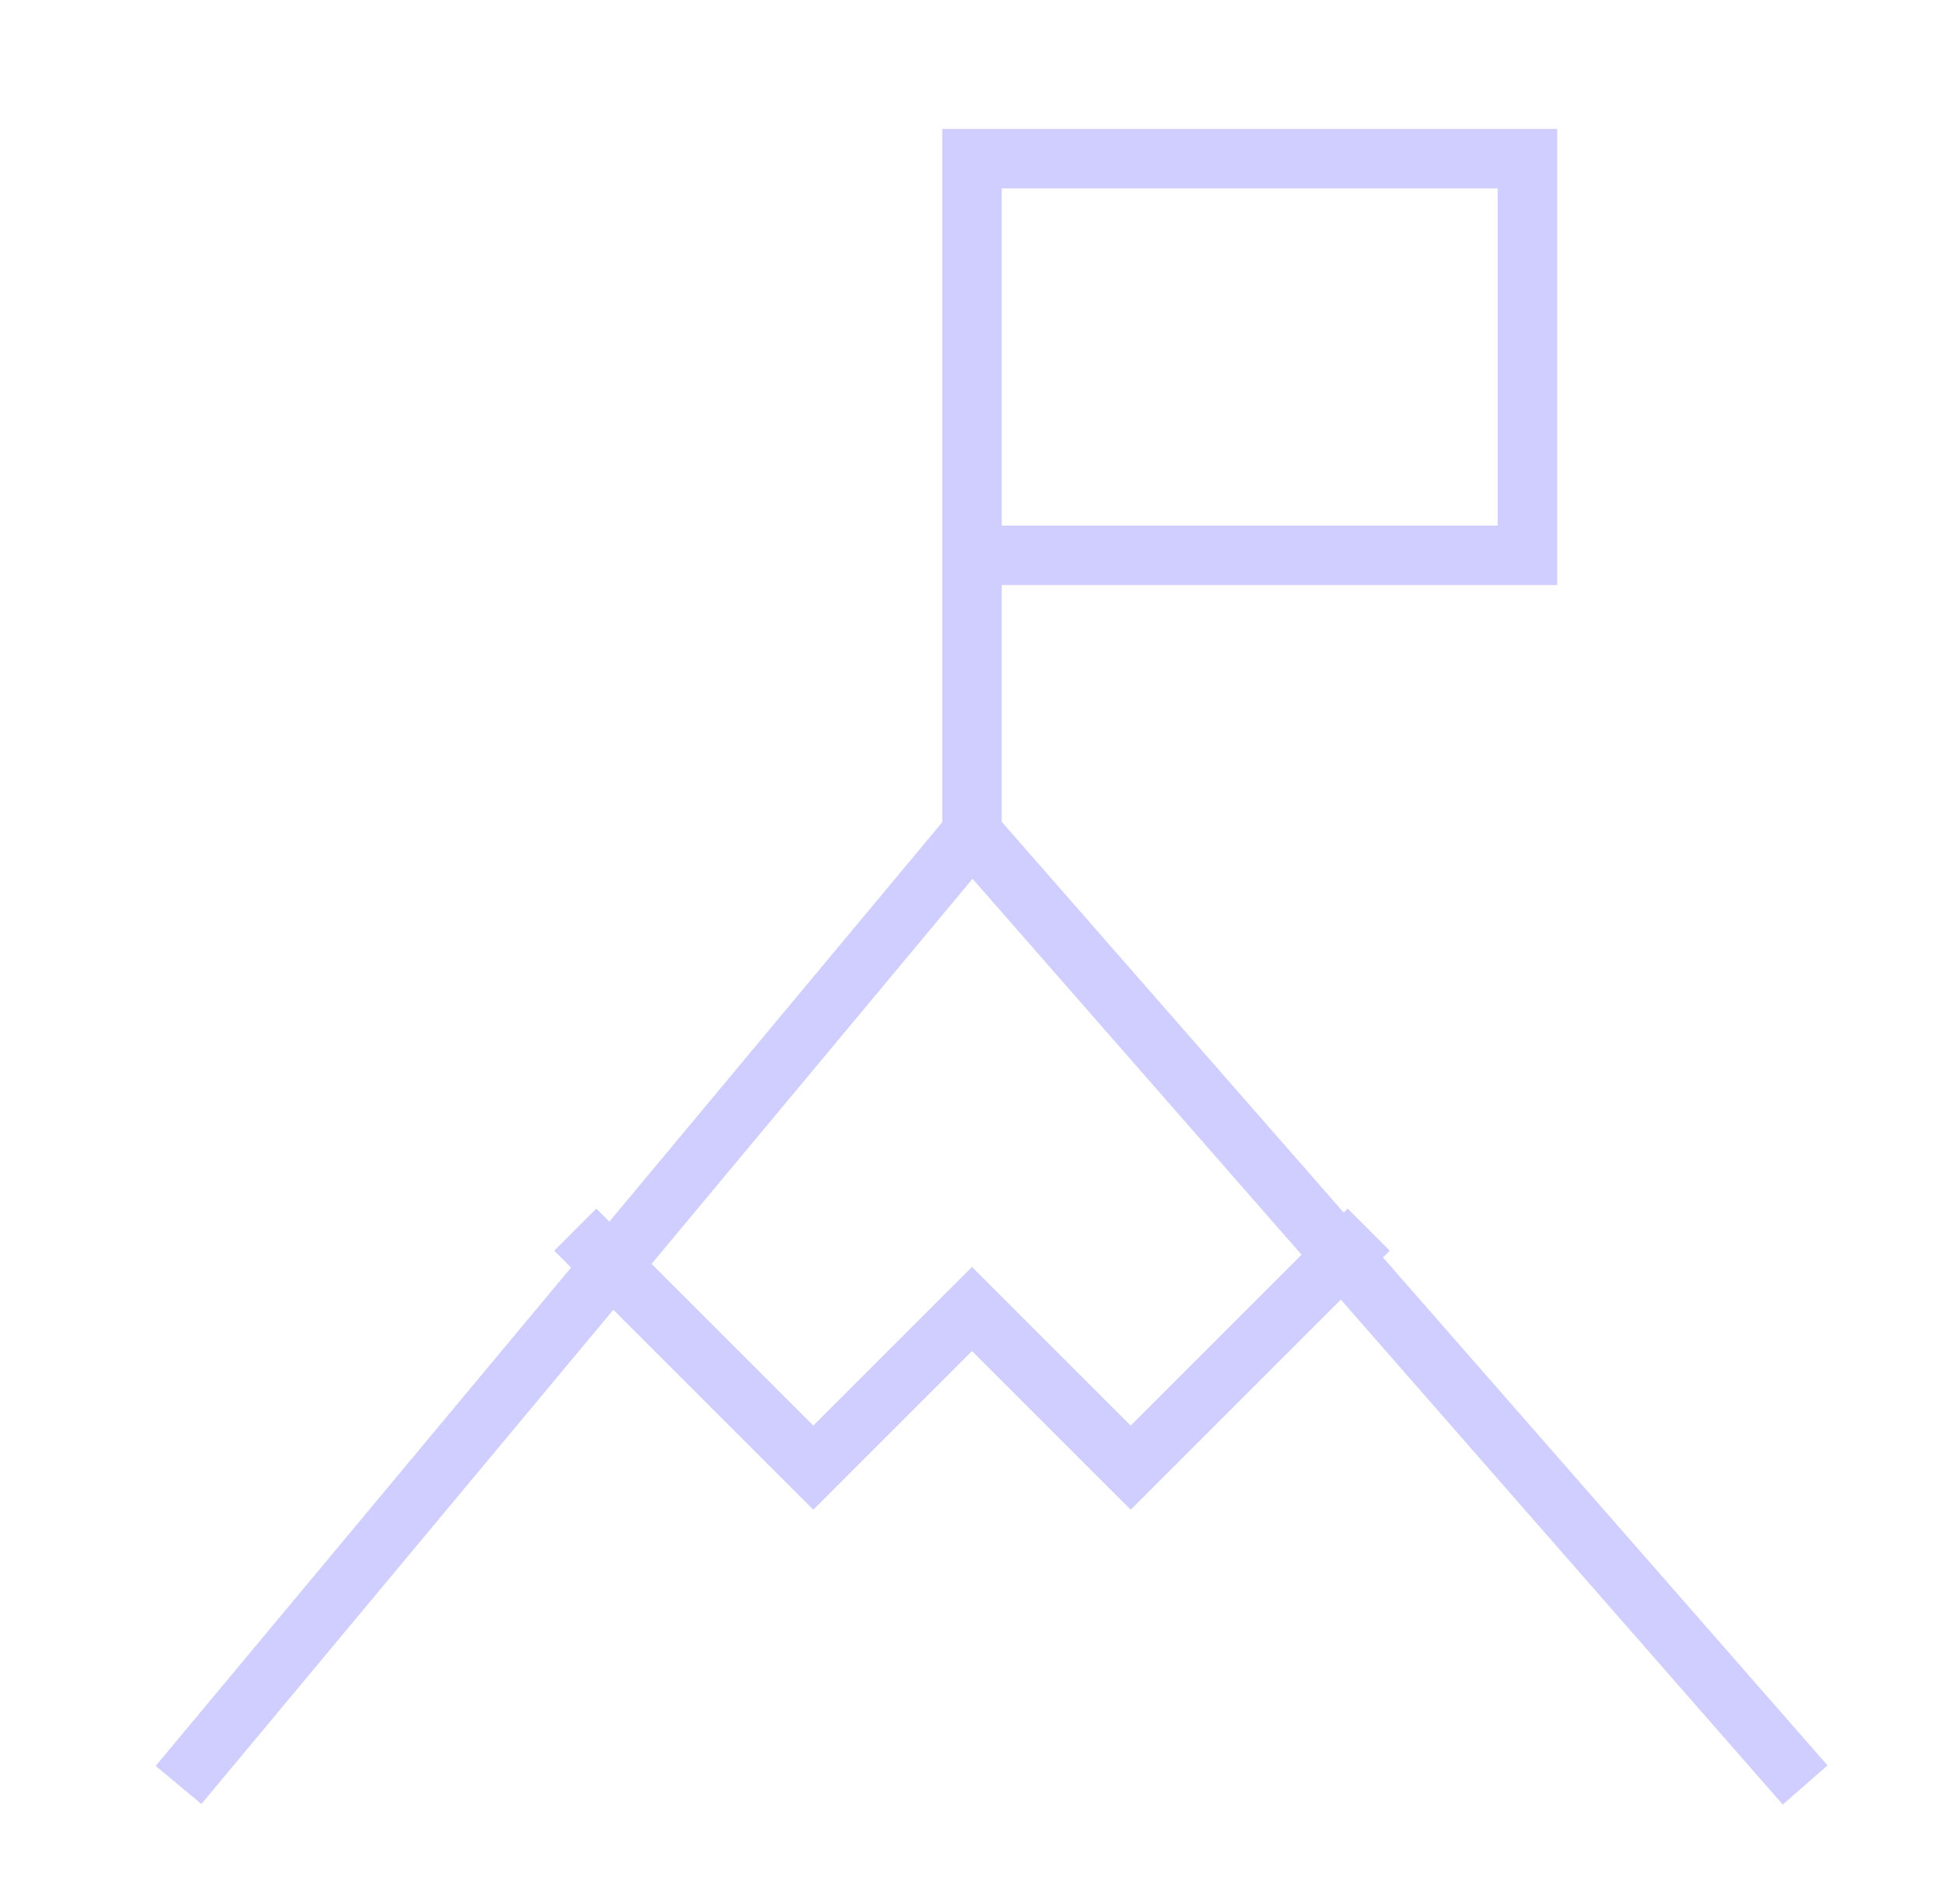 <?xml version="1.0" encoding="UTF-8"?>
<svg id="Lager_1" data-name="Lager 1" xmlns="http://www.w3.org/2000/svg" version="1.1" viewBox="0 0 49 48">
  <defs>
    <style>
      .cls-1 {
        fill: none;
        stroke: #cfceff;
        stroke-width: 1.5px;
      }
    </style>
  </defs>
  <path class="cls-1" d="M4.5,45l20-24,21,24"/>
  <path class="cls-1" d="M24.5,21v-7M24.5,14V4h14v10h-14Z"/>
  <path class="cls-1" d="M14.5,31l6,6,4-4,4,4,6-6"/>
</svg>